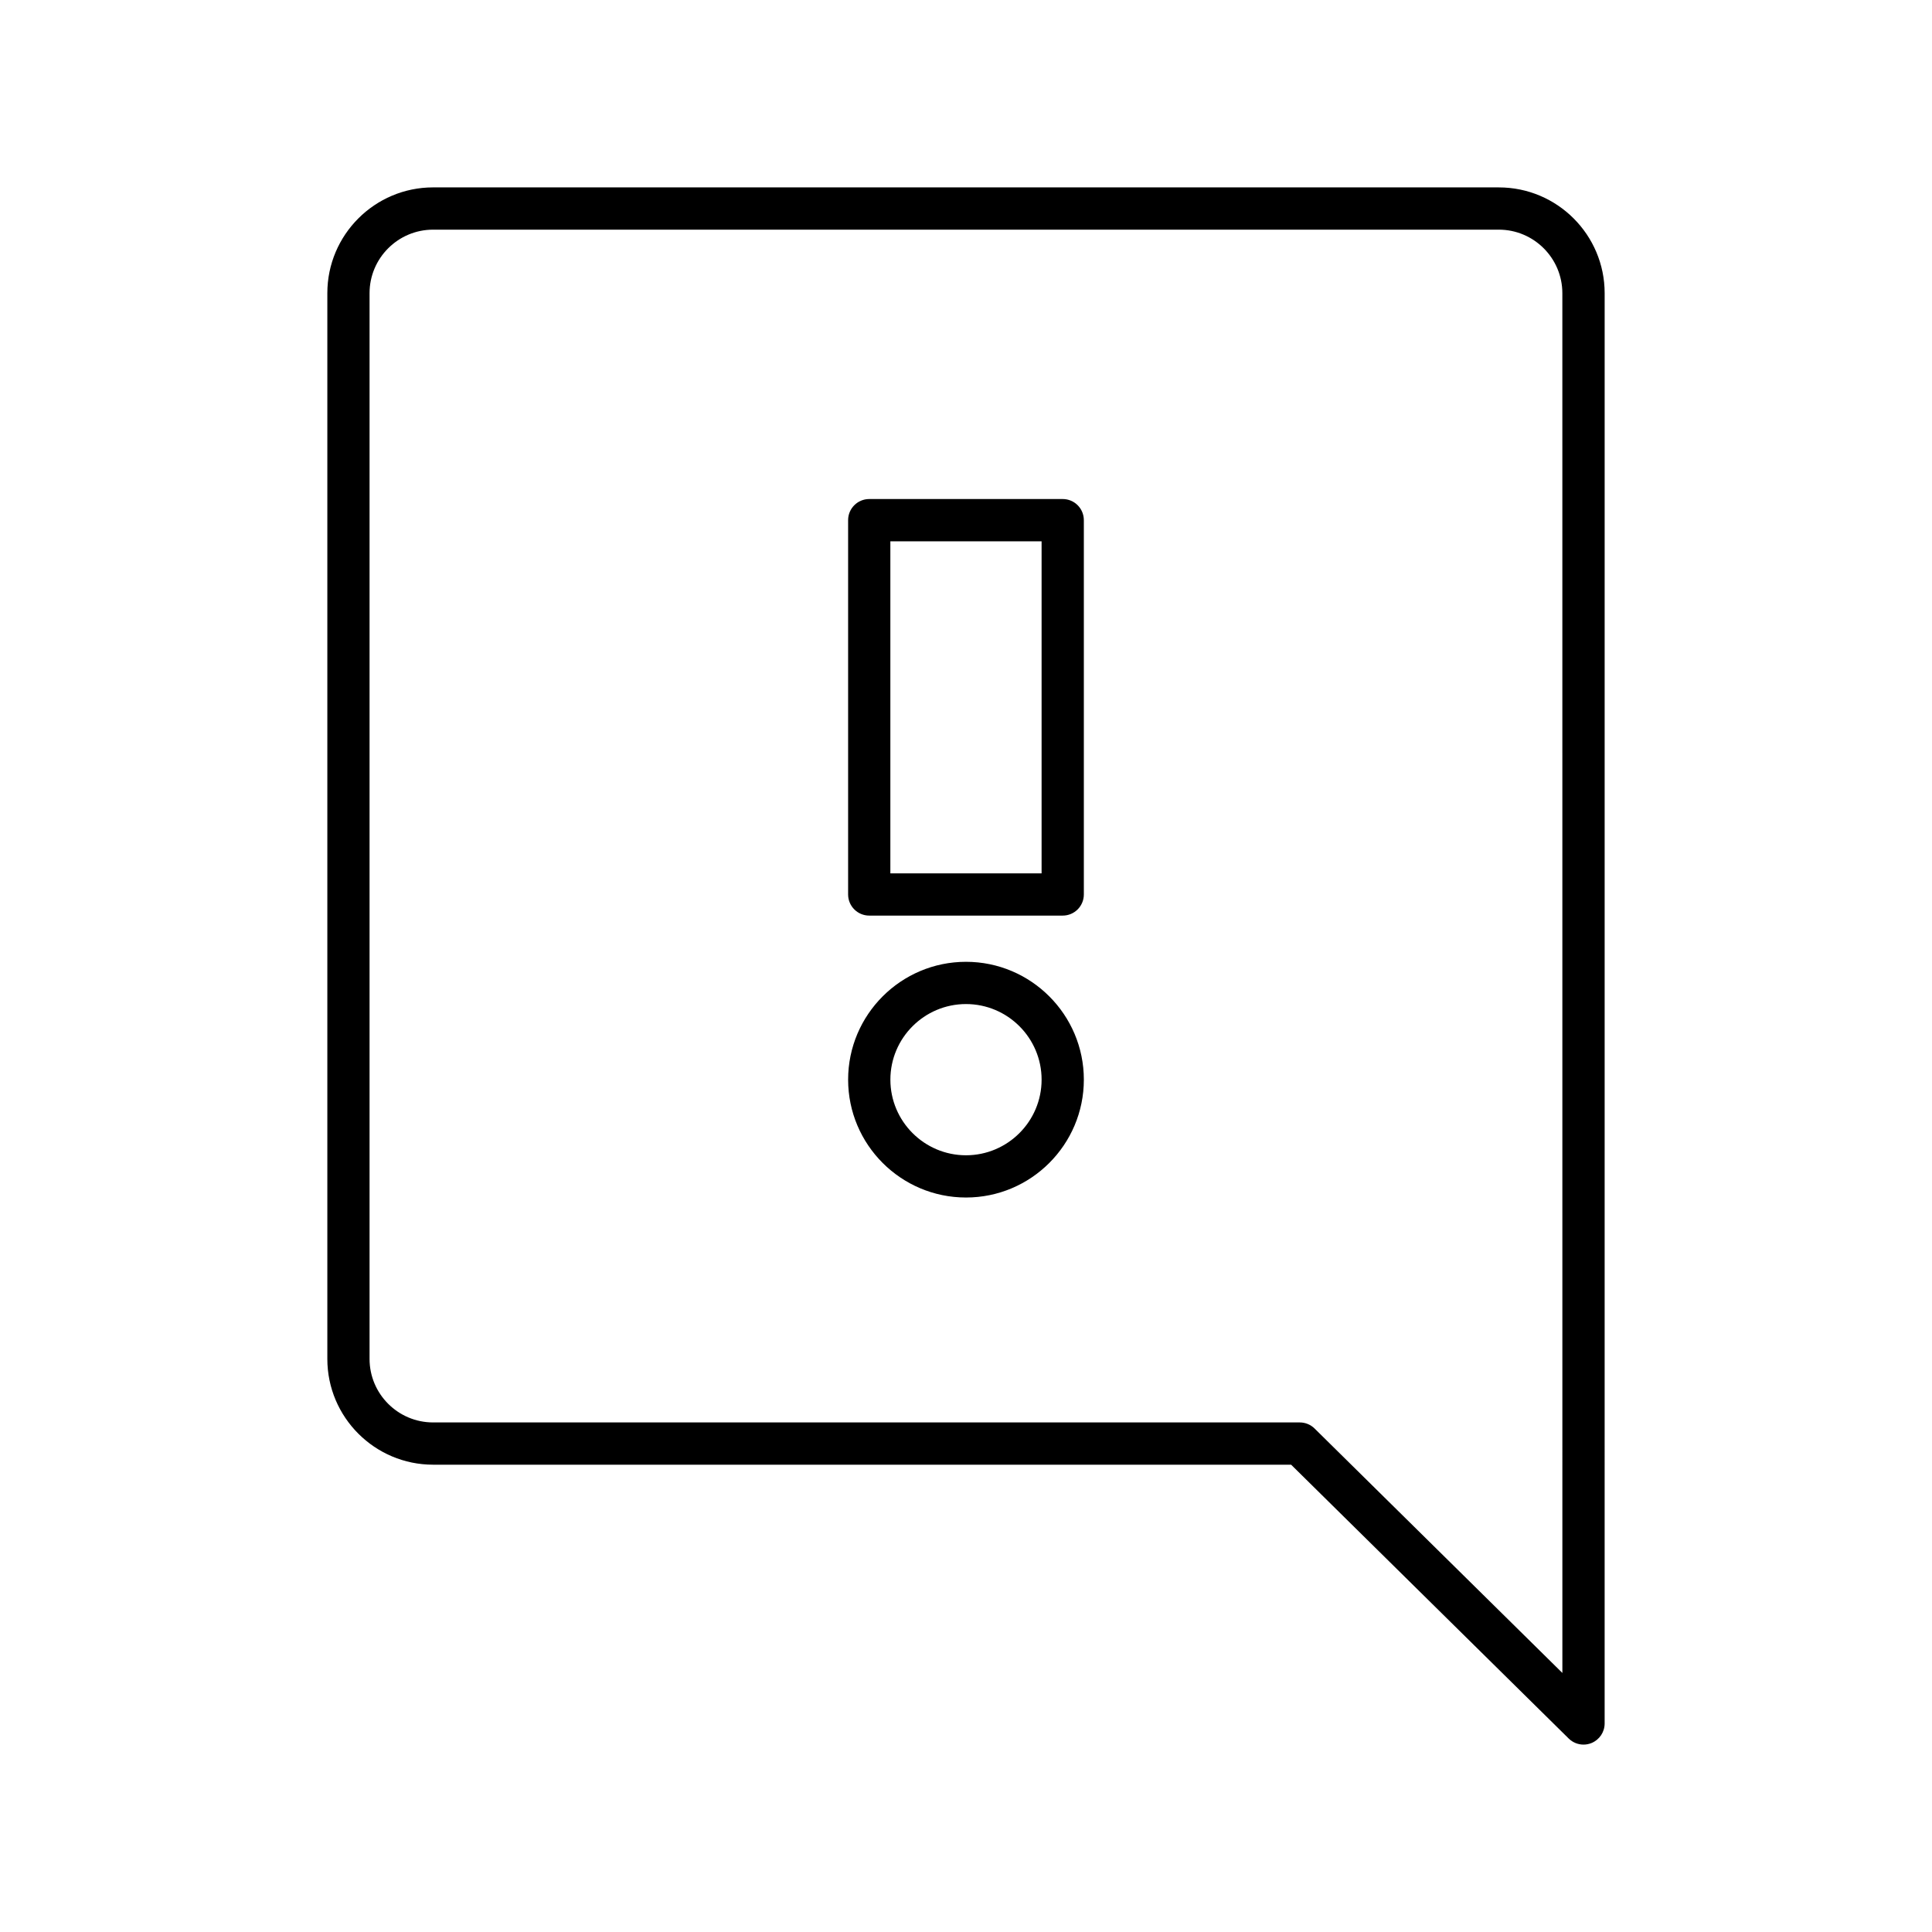 <?xml version="1.0" encoding="UTF-8"?>
<!-- Uploaded to: SVG Repo, www.svgrepo.com, Generator: SVG Repo Mixer Tools -->
<svg fill="#000000" width="800px" height="800px" version="1.1" viewBox="144 144 512 512" xmlns="http://www.w3.org/2000/svg">
 <g>
  <path d="m425.63 276.25h-51.273c-3.094 0-5.598 2.504-5.598 5.598v99.195c0 3.094 2.504 5.598 5.598 5.598h51.273c3.094 0 5.598-2.504 5.598-5.598v-99.195c0-3.094-2.504-5.598-5.598-5.598zm-5.598 99.195h-40.078v-87.996h40.078z"/>
  <path d="m400 398.89c-17.227 0-31.238 14.012-31.238 31.23 0 17.227 14.012 31.234 31.238 31.234 17.219 0 31.23-14.012 31.23-31.234 0-17.219-14.012-31.23-31.23-31.23zm0 51.27c-11.047 0-20.039-8.992-20.039-20.039 0-11.047 8.992-20.035 20.039-20.035s20.035 8.988 20.035 20.035c0 11.047-8.988 20.039-20.035 20.039z"/>
  <path d="m541.21 193.66h-282.43c-15.461 0-28.031 12.574-28.031 28.031v282.44c0 15.453 12.574 28.027 28.031 28.027h227.38l73.559 72.566c1.066 1.055 2.488 1.613 3.93 1.613 0.727 0 1.461-0.141 2.16-0.434 2.082-0.875 3.438-2.906 3.438-5.164l0.004-379.04c0-15.461-12.574-28.035-28.031-28.035zm16.836 393.69-65.664-64.777c-1.043-1.035-2.461-1.613-3.93-1.613h-229.68c-9.281 0-16.836-7.551-16.836-16.832v-282.43c0-9.281 7.555-16.836 16.836-16.836h282.43c9.281 0 16.836 7.555 16.836 16.836z"/>
 </g>
</svg>